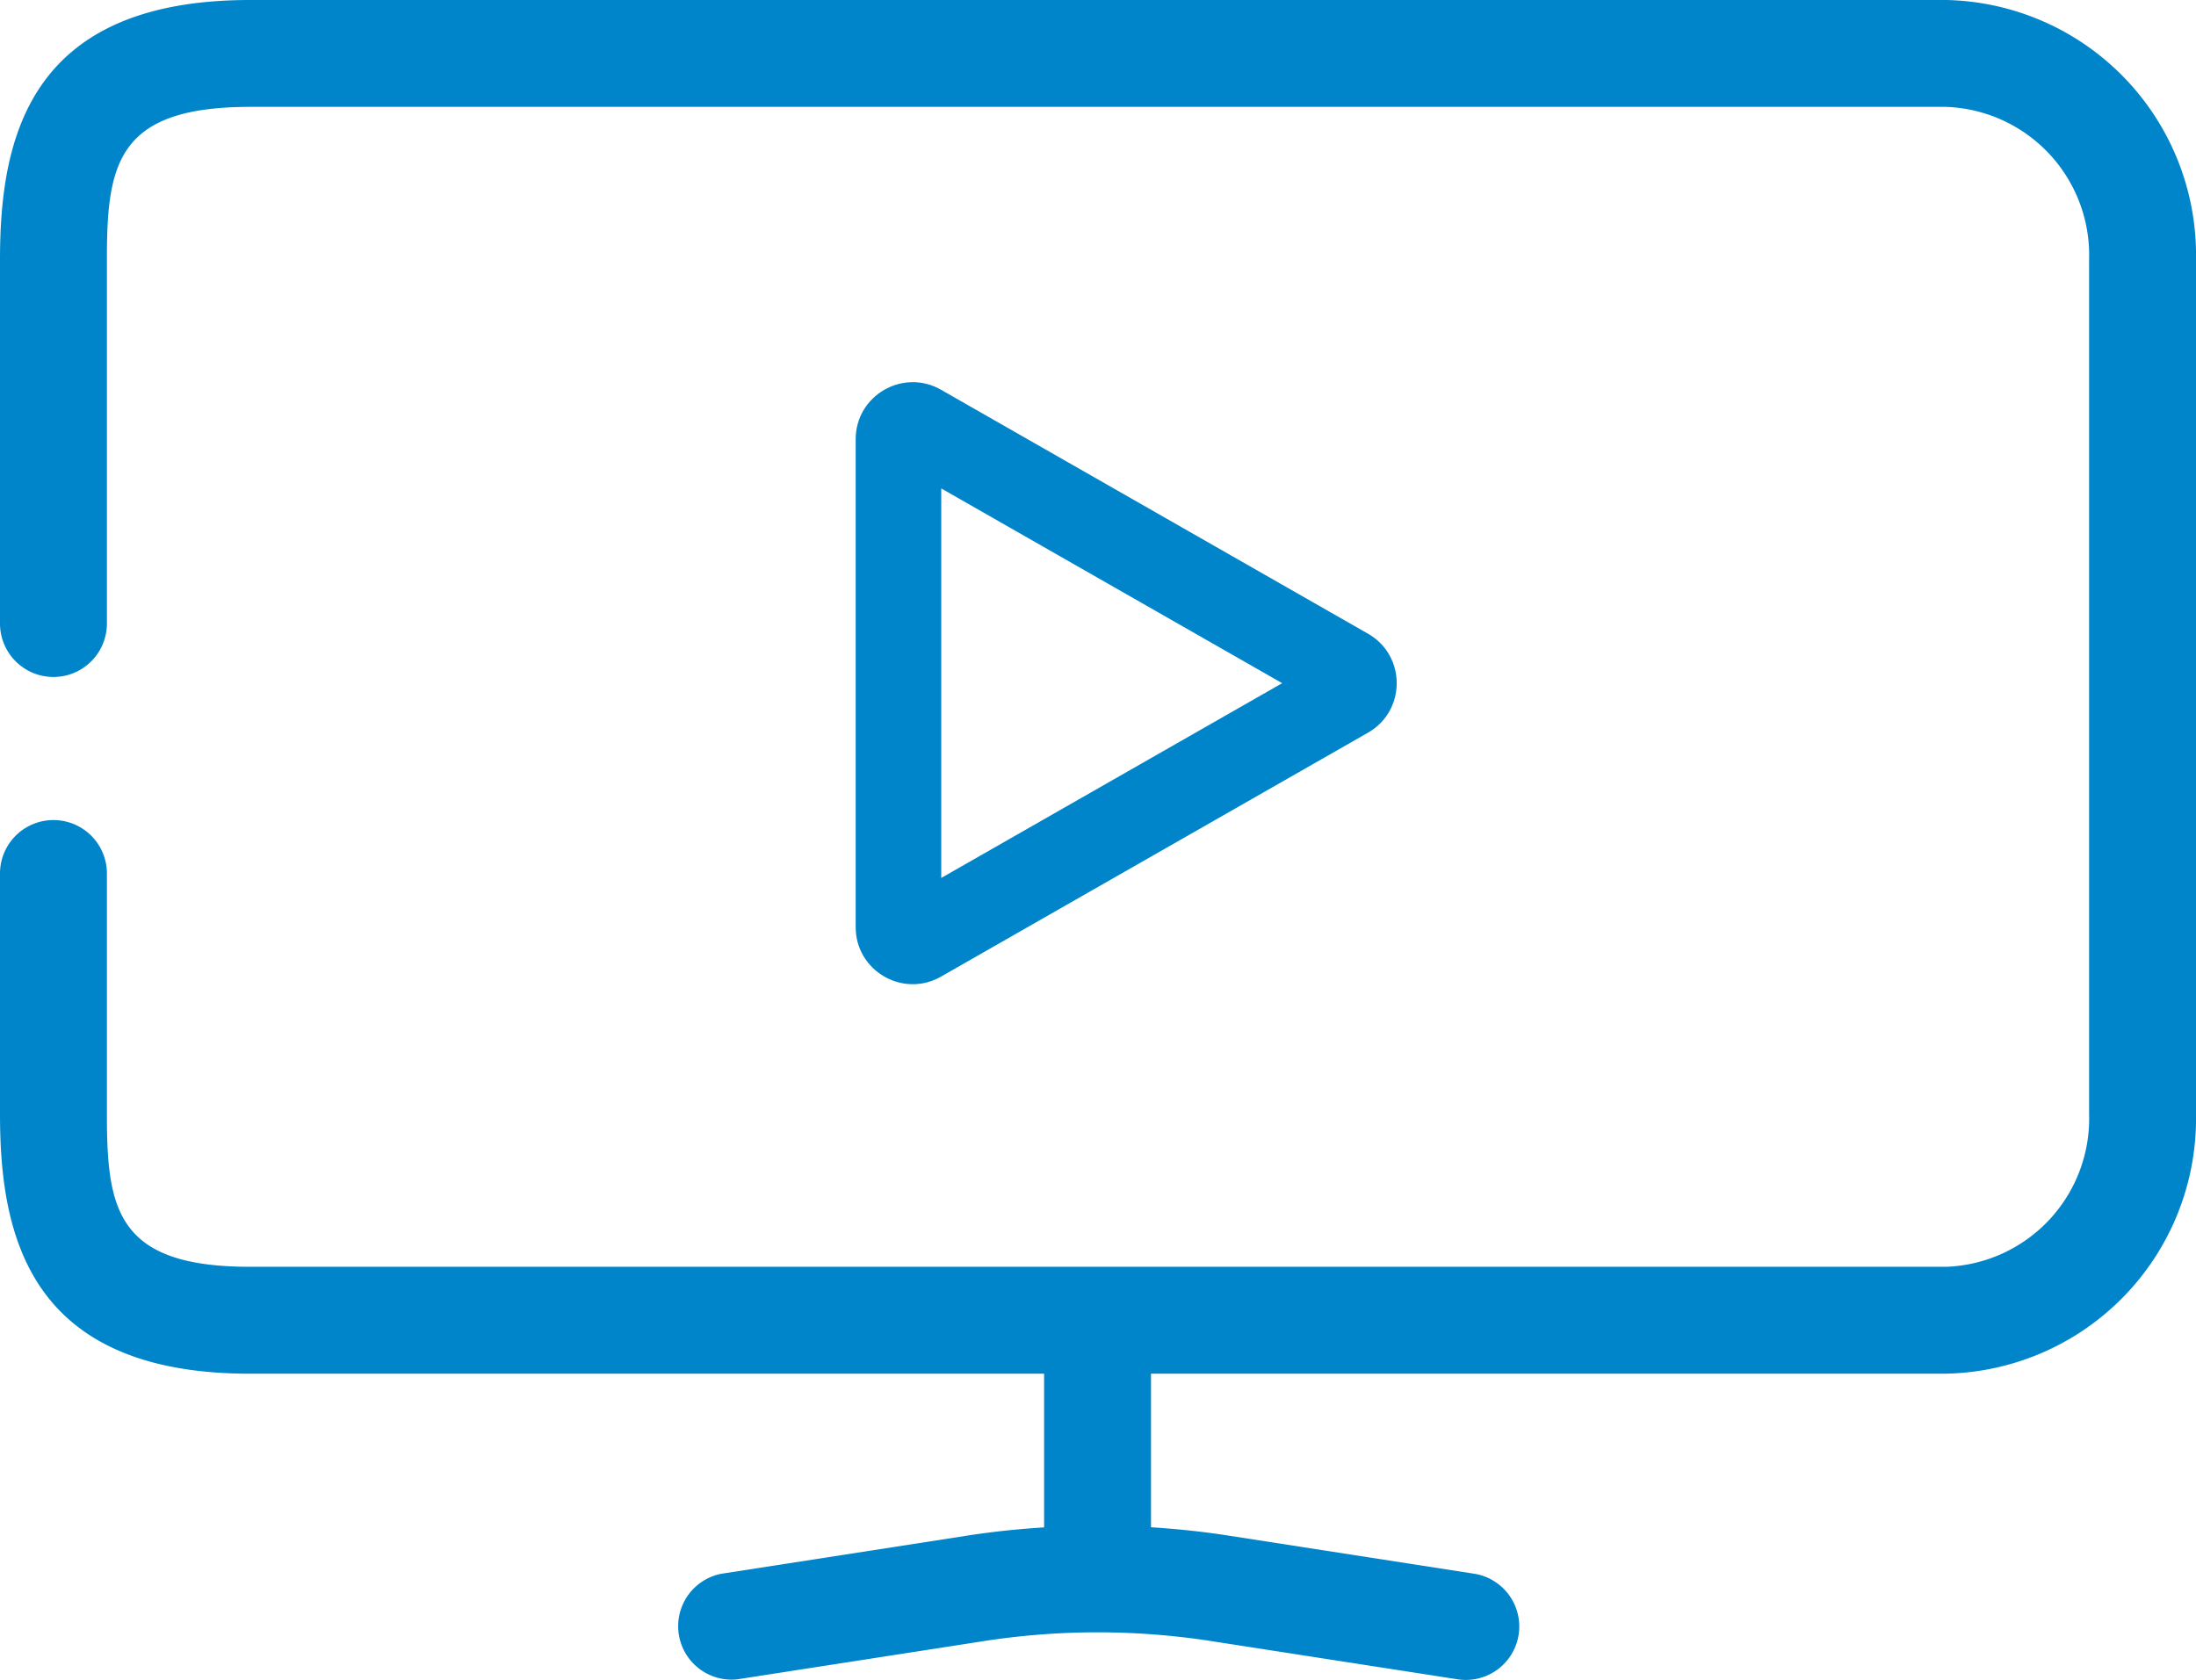 <svg xmlns="http://www.w3.org/2000/svg" width="76.992" height="58.915" viewBox="0 0 76.992 58.915">
  <g id="Group_646" data-name="Group 646" transform="translate(-245 -2189.542)">
    <g id="TV_icon" data-name="TV icon" transform="translate(378.521 2291.715)">
      <path id="Path_788" data-name="Path 788" d="M68.231,0H8.763C1,0,0,4.866,0,9.106v12.76a1.874,1.874,0,0,0,3.748,0V9.106c0-3.333.338-5.358,5.015-5.358H68.231A5.2,5.2,0,0,1,73.244,9.1V39.069a5.2,5.2,0,0,1-5.013,5.355H8.763c-4.677,0-5.015-2.024-5.015-5.358V30.632a1.874,1.874,0,0,0-3.748,0v8.435c0,4.239,1,9.106,8.763,9.106H36.606v5.389c-.9.057-1.794.149-2.687.288l-8.637,1.34a1.874,1.874,0,0,0,.575,3.7l8.637-1.34a25.989,25.989,0,0,1,7.973,0l8.637,1.34a1.9,1.9,0,0,0,.289.022,1.874,1.874,0,0,0,.285-3.726l-8.637-1.34c-.893-.138-1.789-.231-2.687-.288V48.172H68.231a8.947,8.947,0,0,0,8.761-9.1V9.1A8.947,8.947,0,0,0,68.231,0Z" transform="translate(-133.521 -102.173)" fill="#0085ca"/>
    </g>
    <g id="Polygon_1" data-name="Polygon 1" transform="translate(296 2201.5) rotate(90)" fill="none">
      <path d="M10.264,3.039a2,2,0,0,1,3.473,0L22.29,18.008A2,2,0,0,1,20.554,21H3.446A2,2,0,0,1,1.71,18.008Z" stroke="none"/>
      <path d="M 12 6.047 L 5.17 18 L 18.83 18 L 12 6.047 M 12 2.031 C 12.676 2.031 13.353 2.367 13.736 3.039 L 22.29 18.008 C 23.052 19.341 22.089 21 20.554 21 L 3.446 21 C 1.911 21 0.948 19.341 1.71 18.008 L 10.264 3.039 C 10.647 2.367 11.324 2.031 12 2.031 Z" stroke="none" fill="#0085ca"/>
    </g>
  </g>
</svg>
